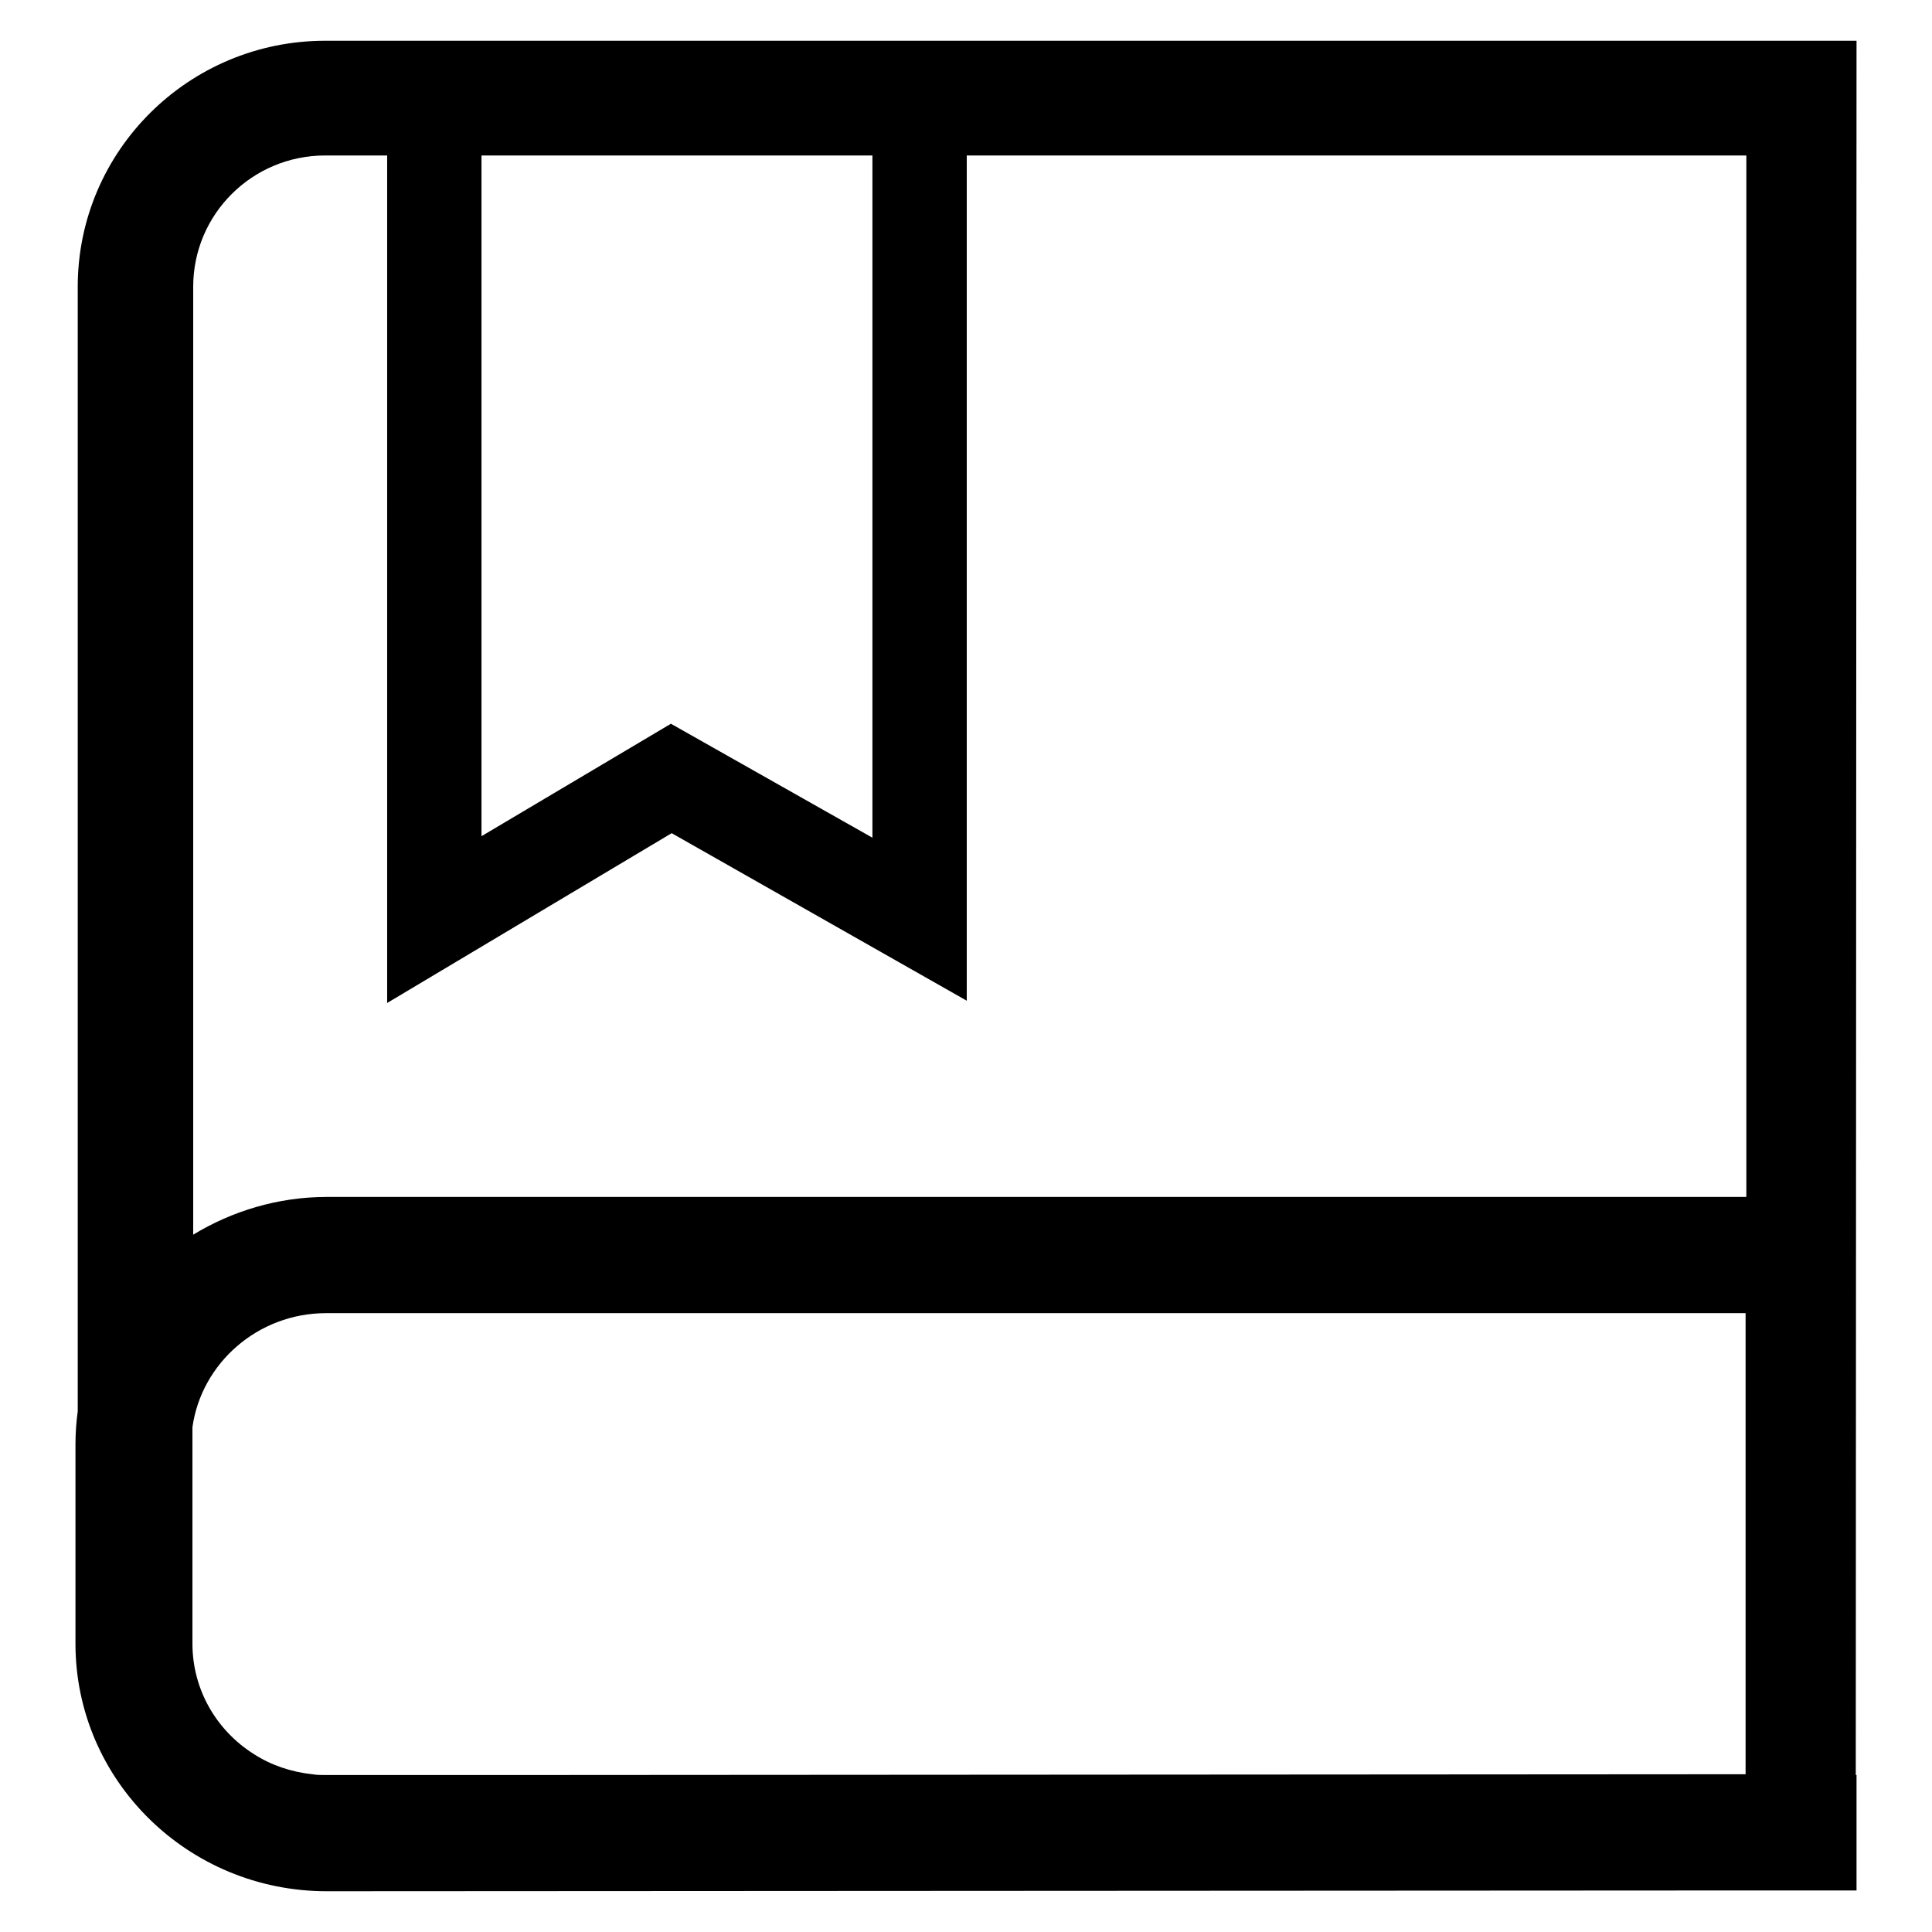 <?xml version="1.0" encoding="utf-8"?>
<!-- Svg Vector Icons : http://www.onlinewebfonts.com/icon -->
<!DOCTYPE svg PUBLIC "-//W3C//DTD SVG 1.1//EN" "http://www.w3.org/Graphics/SVG/1.1/DTD/svg11.dtd">
<svg version="1.1" xmlns="http://www.w3.org/2000/svg" xmlns:xlink="http://www.w3.org/1999/xlink" x="0px" y="0px" viewBox="0 0 256 256" enable-background="new 0 0 256 256" xml:space="preserve">
<g><g><path fill="#000000" d="M246,5.4h-4.5V5.4H43.1C25,5.4,10.3,20,10.3,38v149c-0.2,1.5-0.3,2.9-0.3,4.4v26.4c0,18.1,14.9,32.8,33.3,32.8l180.8-0.1v0H246v-15.3h-0.1L246,5.4z M63.8,20.6h51.8v90.4L88.9,95.9l-25.1,14.9V20.6z M43.1,20.6h8.2v112.3L89,110.4l39.1,22.2v-112h103.3l0,138H43.3c-6.5,0-12.6,1.9-17.7,5V38C25.6,28.4,33.4,20.6,43.1,20.6z M224,235.1l-155.1,0.1H43.1c-0.6,0-1.1,0-1.7-0.1c-2.8-0.3-5.5-1.2-7.8-2.7c-4.9-3.1-8.1-8.5-8.1-14.6v-28.7c1.2-8.5,8.7-15.1,17.7-15.1h188.1v61.1L224,235.1L224,235.1z"/></g></g>
</svg>